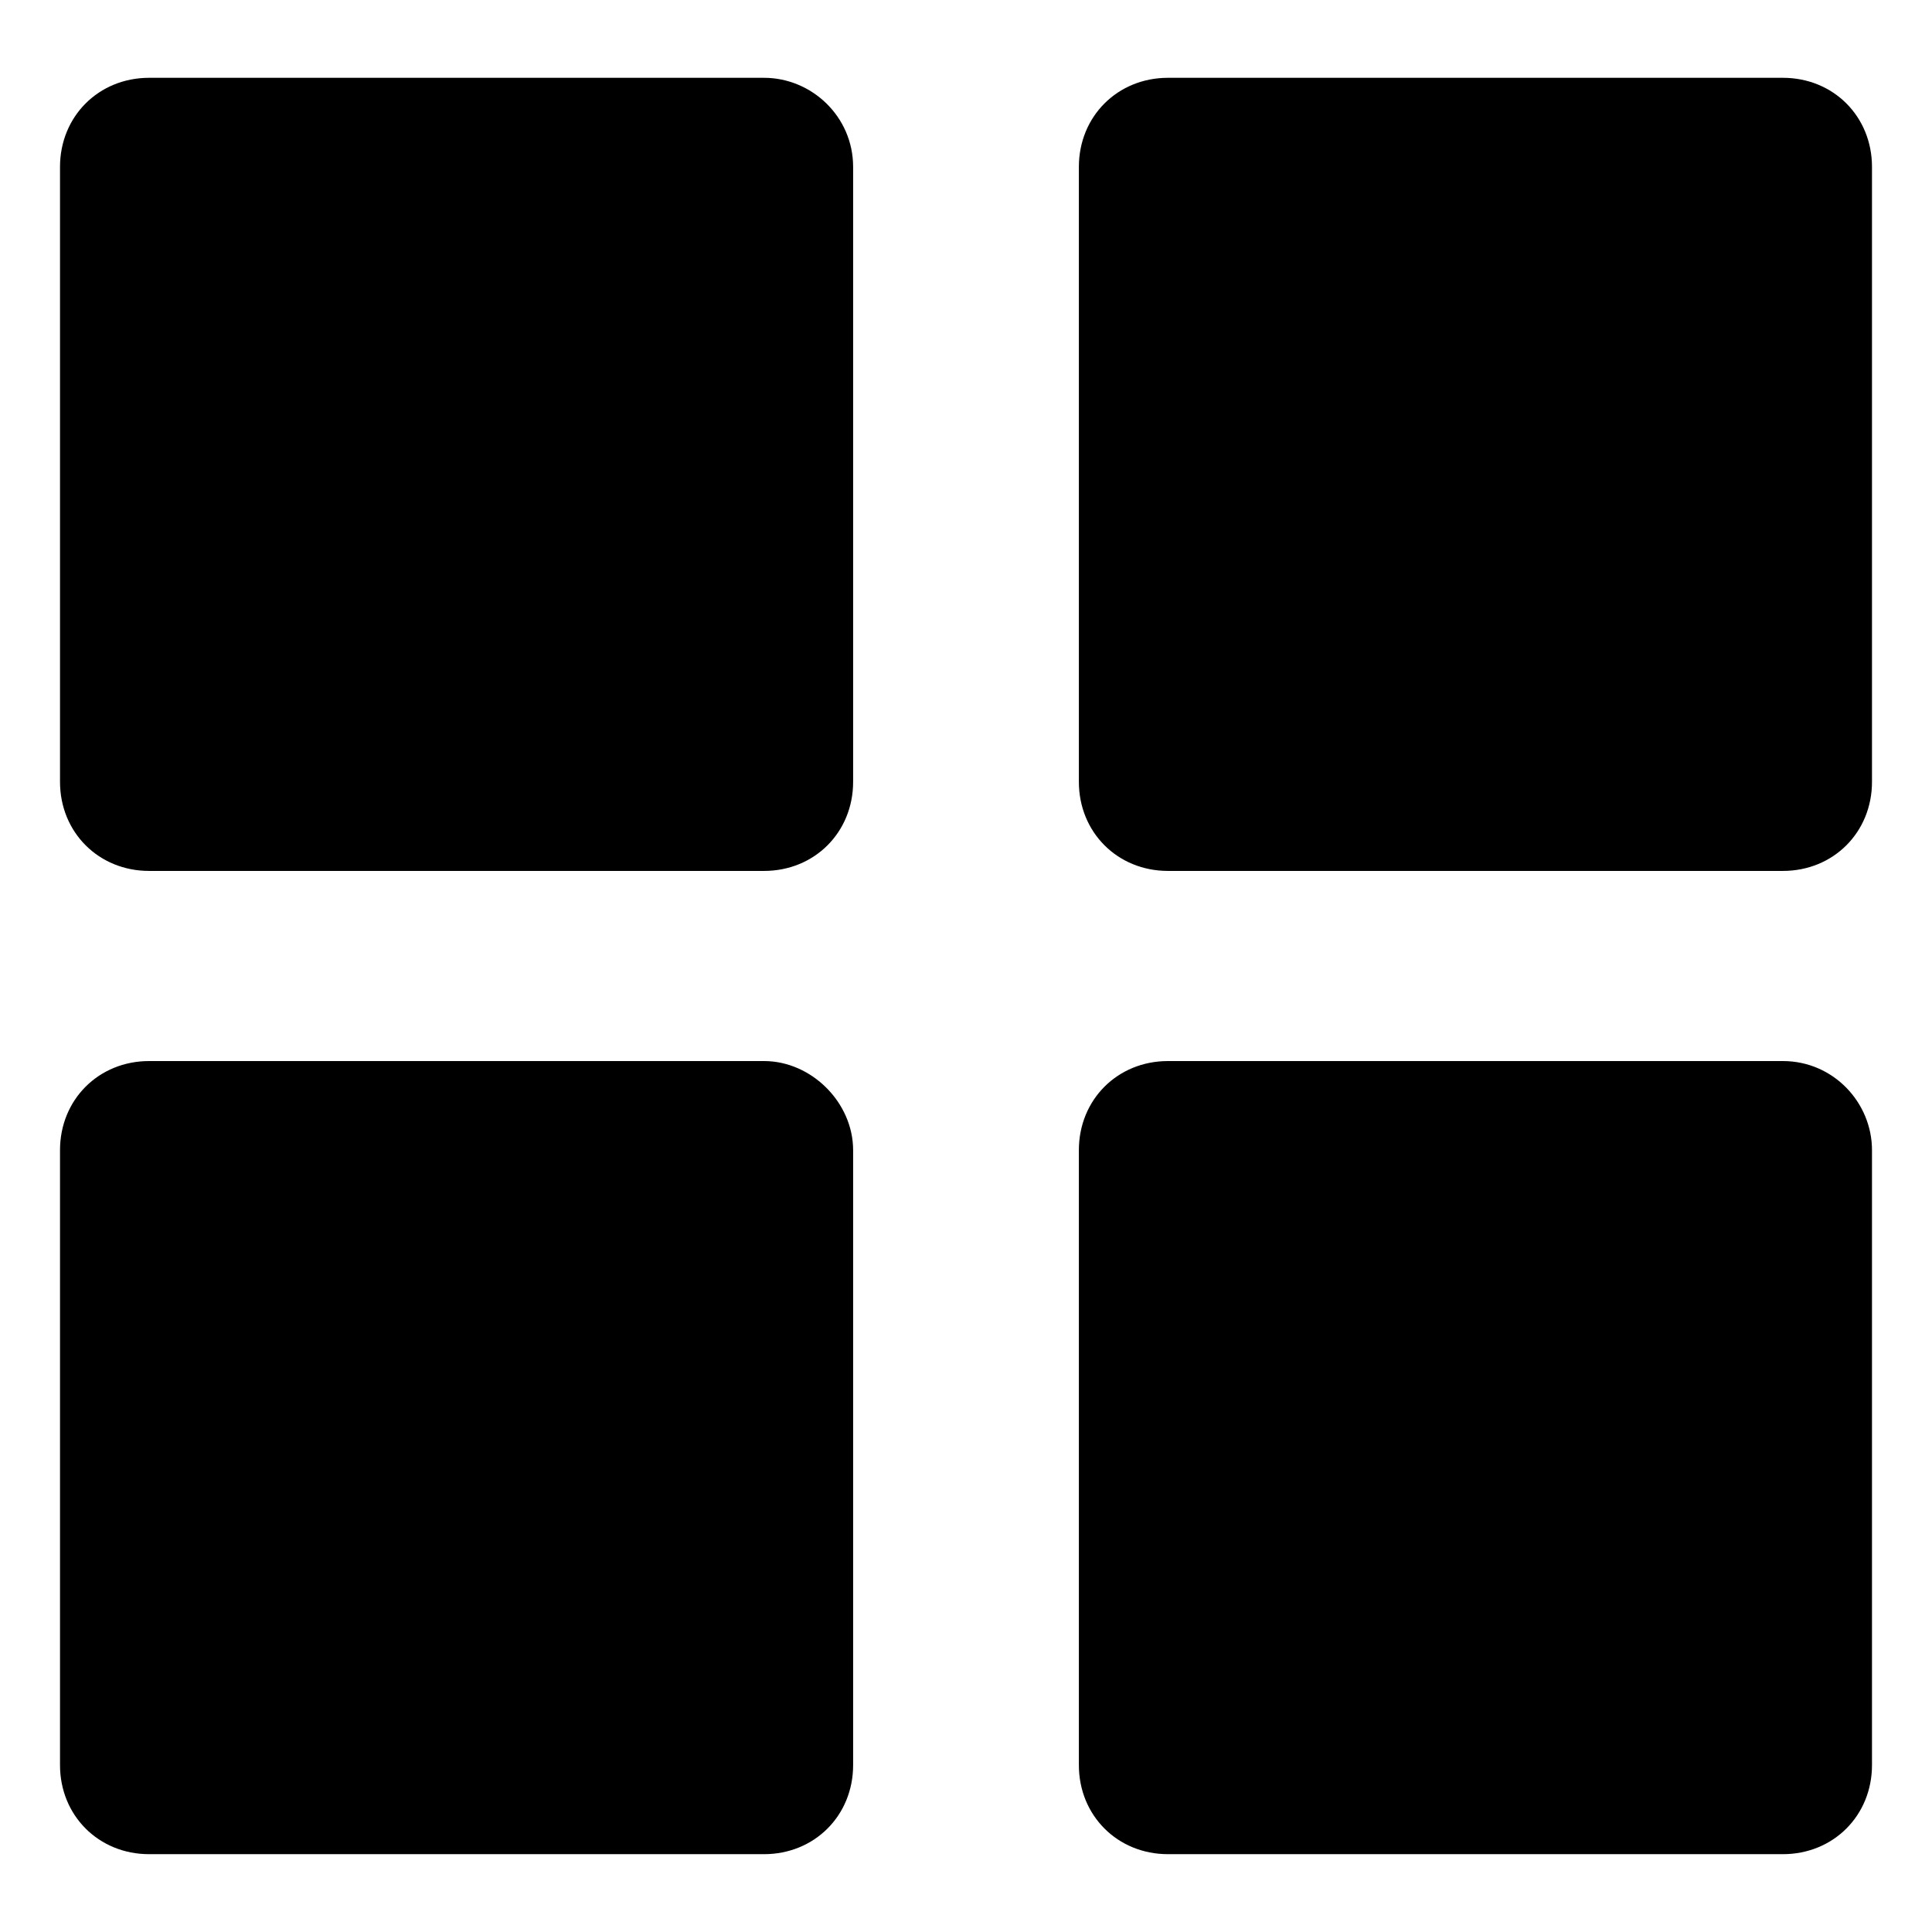 <?xml version="1.0" encoding="UTF-8"?>
<!-- Uploaded to: ICON Repo, www.iconrepo.com, Generator: ICON Repo Mixer Tools -->
<svg fill="#000000" width="800px" height="800px" version="1.1" viewBox="144 144 512 512" xmlns="http://www.w3.org/2000/svg">
 <g>
  <path d="m346.47 164.62h-162.95c-13.383 0-23.617 10.234-23.617 23.617v162.95c0 13.383 10.234 23.617 23.617 23.617h162.95c13.383 0 23.617-10.234 23.617-23.617v-162.95c0-13.383-11.023-23.617-23.617-23.617z"/>
  <path d="m616.48 164.62h-162.95c-13.383 0-23.617 10.234-23.617 23.617v162.95c0 13.383 10.234 23.617 23.617 23.617h162.95c13.383 0 23.617-10.234 23.617-23.617v-162.95c0-13.383-10.23-23.617-23.613-23.617z"/>
  <path d="m346.47 425.19h-162.95c-13.383 0-23.617 10.234-23.617 23.617v162.95c0 13.383 10.234 23.617 23.617 23.617h162.95c13.383 0 23.617-10.234 23.617-23.617v-162.95c0-12.594-11.023-23.617-23.617-23.617z"/>
  <path d="m616.48 425.19h-162.95c-13.383 0-23.617 10.234-23.617 23.617v162.95c0 13.383 10.234 23.617 23.617 23.617h162.95c13.383 0 23.617-10.234 23.617-23.617v-162.95c0-12.594-10.23-23.617-23.613-23.617z"/>
 </g>
</svg>